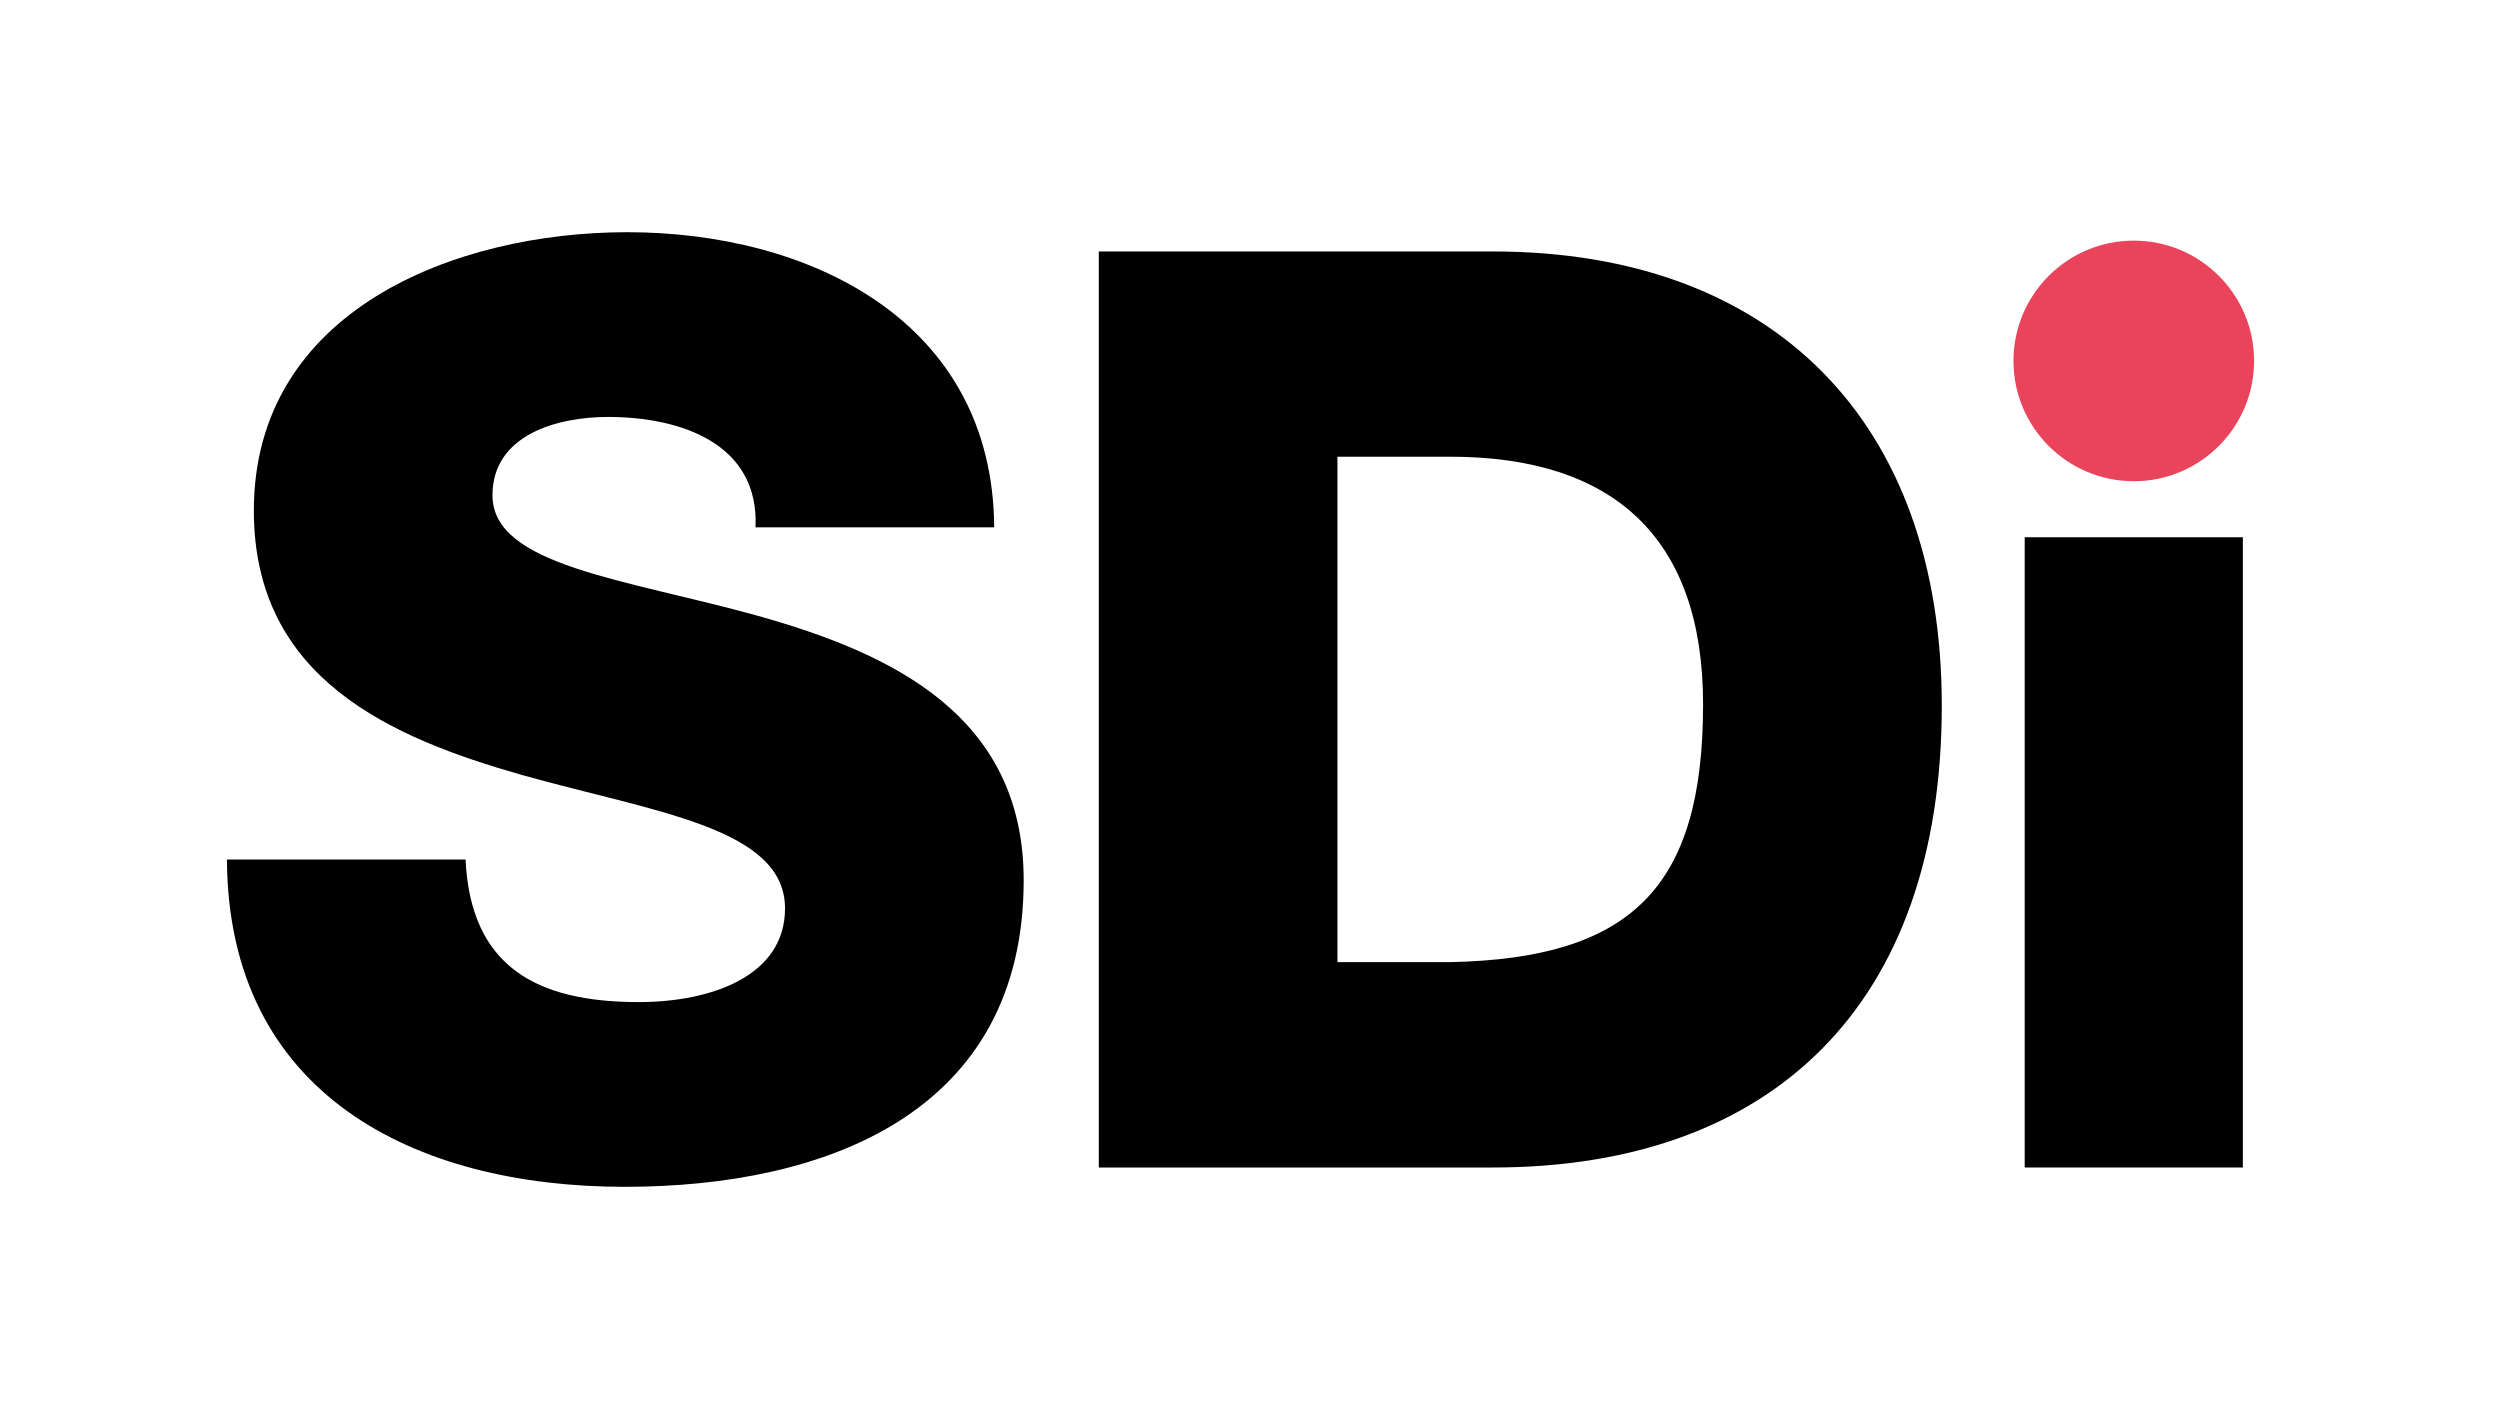 <?xml version="1.0" encoding="UTF-8"?>
<svg id="Capa_1" data-name="Capa 1" xmlns="http://www.w3.org/2000/svg" viewBox="0 0 1080 607.77">
  <defs>
    <style>
      .cls-1 {
        fill: #e9445c;
      }
    </style>
  </defs>
  <g id="Capa_1-2" data-name="Capa 1">
    <path id="Trazado_570" data-name="Trazado 570" d="M201.12,371.34c2.21,46.56,31.03,61.56,74.82,61.56,31.06,0,63.19-11.09,63.19-40.46,0-34.92-56.48-41.58-113.63-57.64-56.55-16.11-115.84-41.52-115.84-114.21,0-86.47,87.02-120.28,161.28-120.28,78.72,0,157.98,38.25,158.55,127.49h-103.11c1.66-36.08-32.15-47.68-63.74-47.68-22.17,0-49.89,7.84-49.89,33.84,0,30.48,57.09,36.08,114.75,52.1,57.09,16.06,114.73,42.65,114.73,114.18,0,100.41-85.36,132.47-172.38,132.47-90.9-.02-171.27-39.93-171.82-141.38h103.1Z"/>
    <path id="Trazado_571" data-name="Trazado 571" d="M474.68,108.63h170.19c121.38,0,193.98,73.71,193.98,196.21,0,129.7-73.71,199.52-193.98,199.52h-170.19V108.63ZM577.78,415.64h48.78c78.16-1.66,109.17-32.14,109.17-111.38,0-72.04-38.8-106.96-109.19-106.96h-48.76v218.34Z"/>
    <path id="Trazado_572" data-name="Trazado 572" d="M874.67,232.09h94.24v272.27h-94.24V232.09Z"/>
    <path id="Trazado_573" data-name="Trazado 573" class="cls-1" d="M973.76,155.92c0,28.7-23.27,51.97-51.97,51.97s-51.97-23.27-51.97-51.97,23.27-51.97,51.97-51.97c28.7,0,51.98,23.27,51.98,51.97h0Z"/>
  </g>
</svg>